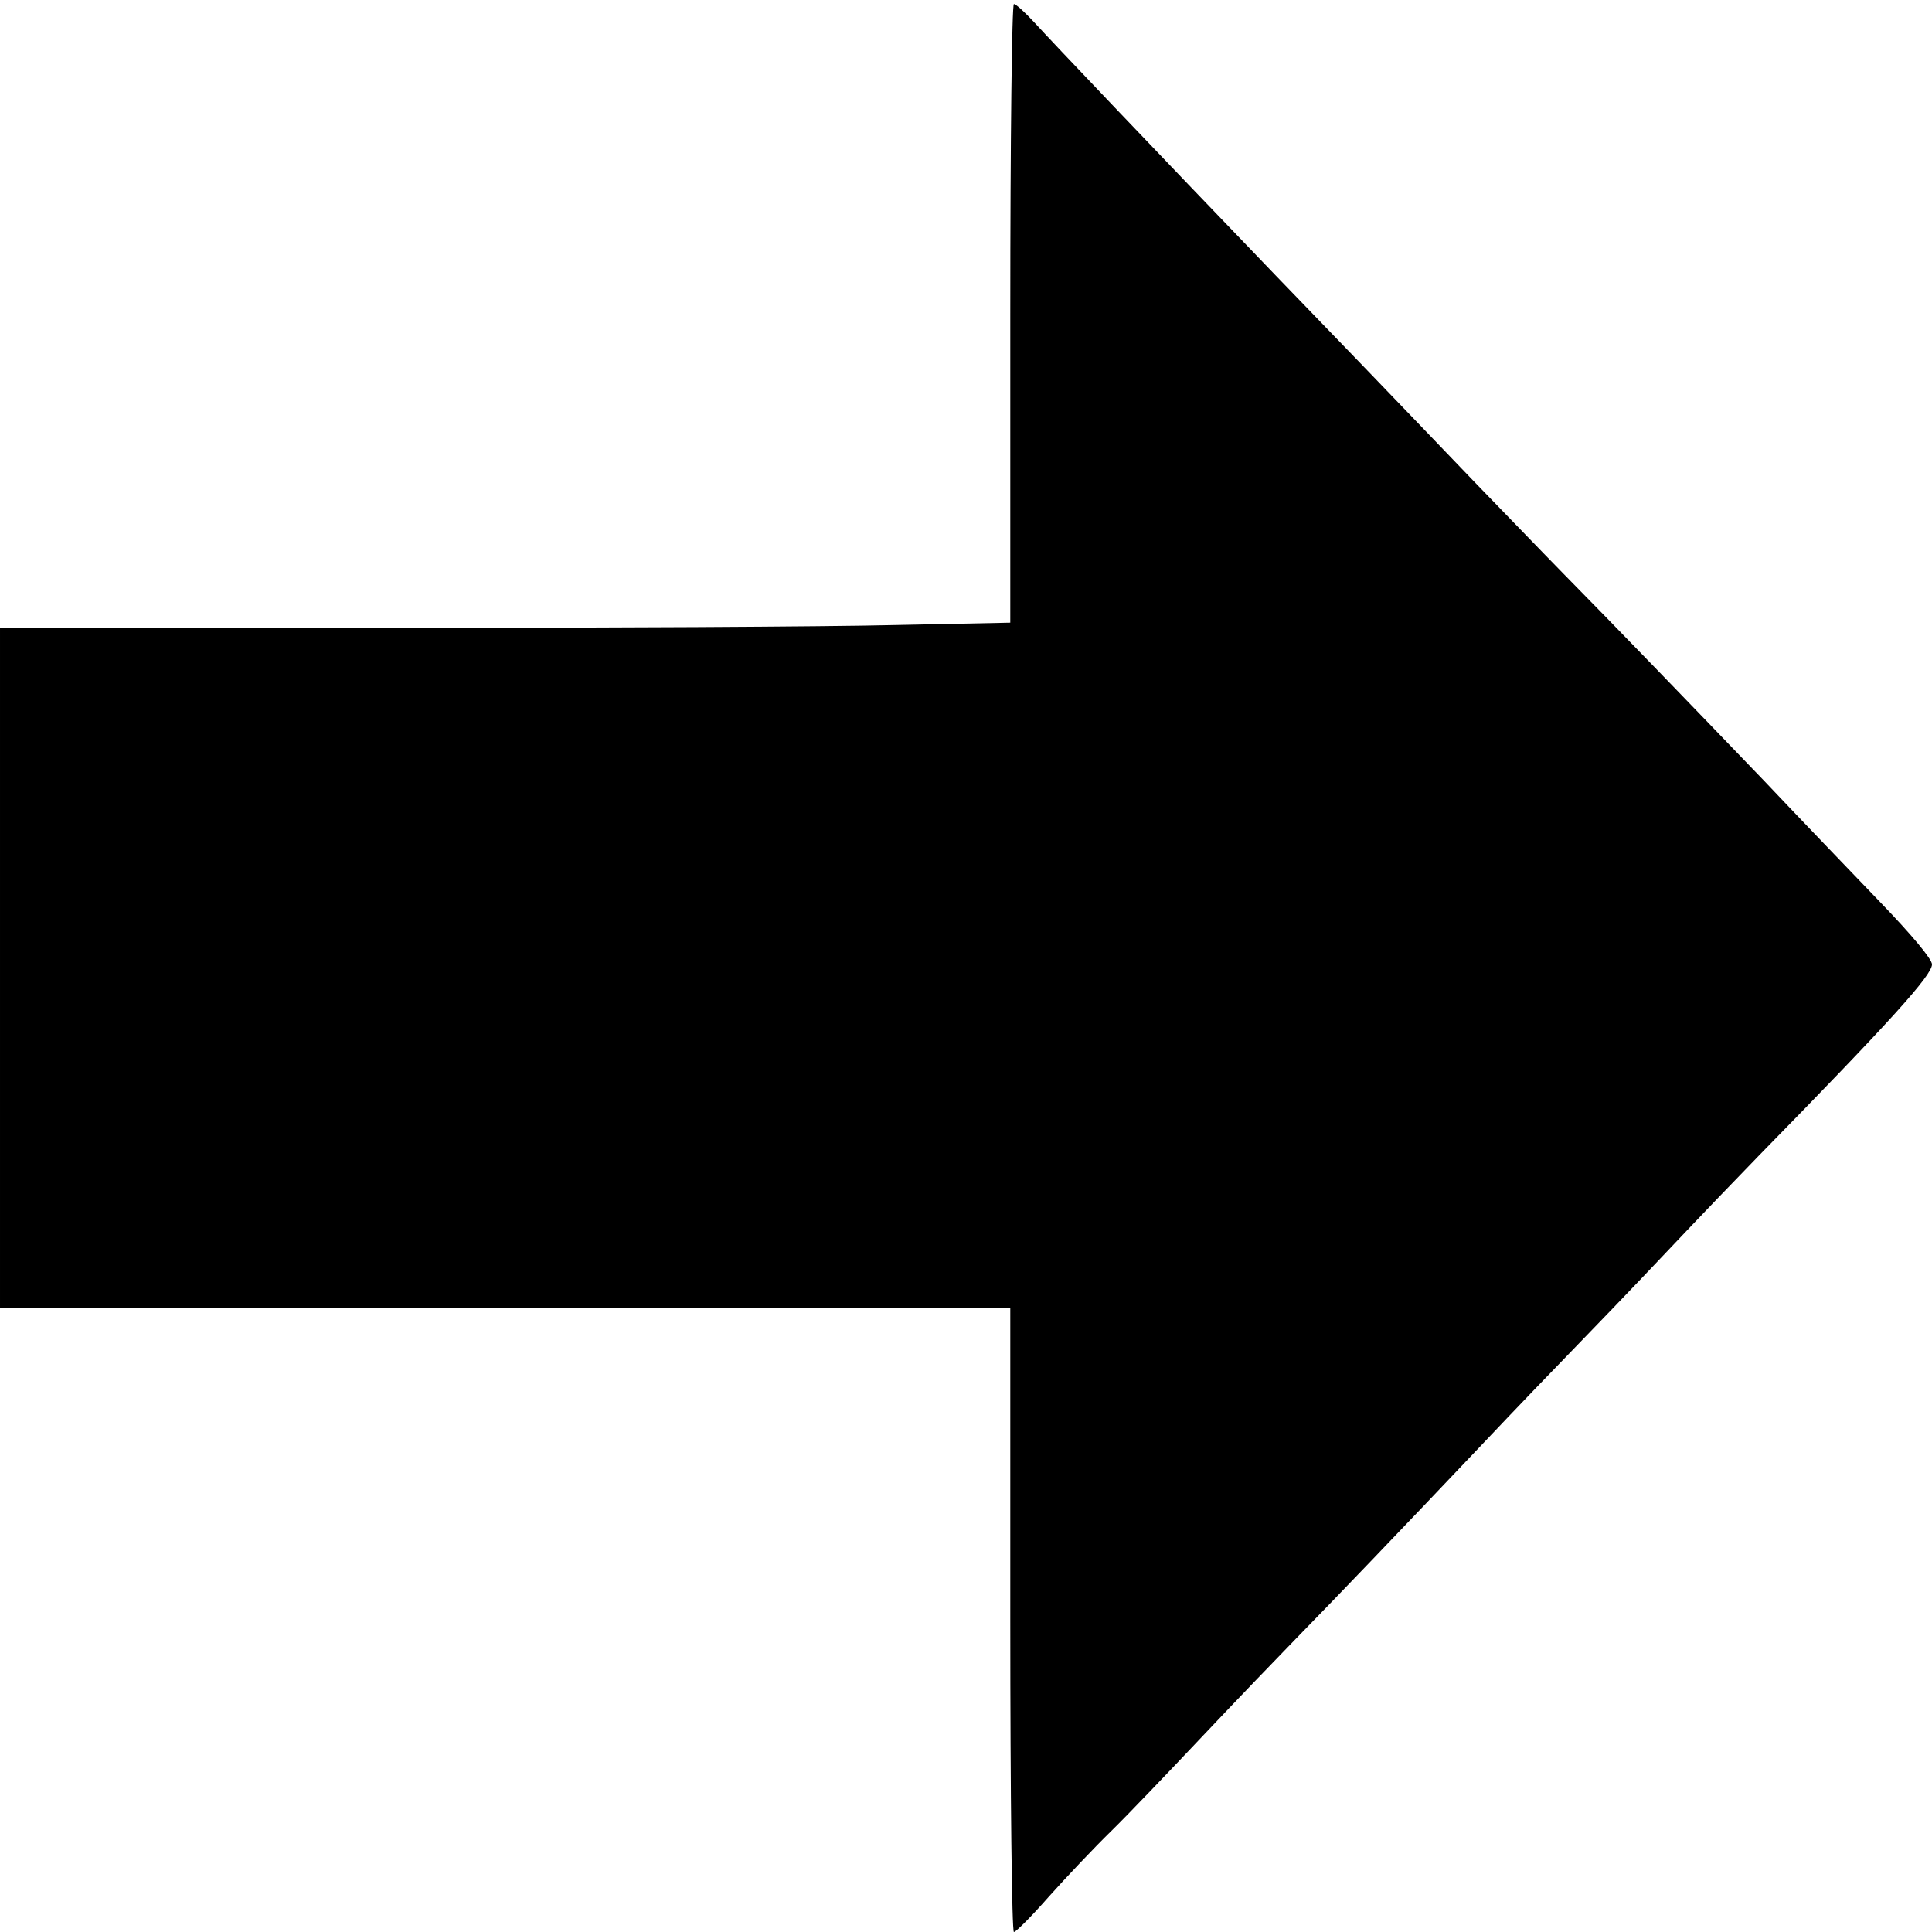 <?xml version="1.0" standalone="no"?>
<!DOCTYPE svg PUBLIC "-//W3C//DTD SVG 20010904//EN"
 "http://www.w3.org/TR/2001/REC-SVG-20010904/DTD/svg10.dtd">
<svg version="1.0" xmlns="http://www.w3.org/2000/svg"
 width="480pt" height="480pt" viewBox="0 0 480 480"
 preserveAspectRatio="xMidYMid meet">
<g transform="translate(0,480) scale(0.1,-0.1)"
fill="#000000" stroke="none">
<path d="M2510 4022 l0 -769 -292 -6 c-161 -4 -726 -7 -1255 -7 l-963 0 0
-845 0 -845 1255 0 1255 0 0 -775 c0 -438 4 -775 9 -775 5 0 44 39 87 88 43
48 112 121 154 162 42 41 145 149 230 239 85 90 189 198 230 240 93 95 257
266 460 480 85 90 189 198 230 240 41 42 145 150 230 240 85 90 189 198 230
240 329 336 430 448 430 475 0 13 -49 72 -130 156 -71 74 -201 209 -287 300
-199 207 -369 383 -498 514 -55 56 -156 161 -225 232 -231 241 -373 388 -490
509 -306 318 -560 585 -599 628 -24 26 -47 47 -52 47 -5 0 -9 -338 -9 -768z"/>
</g>
</svg>
